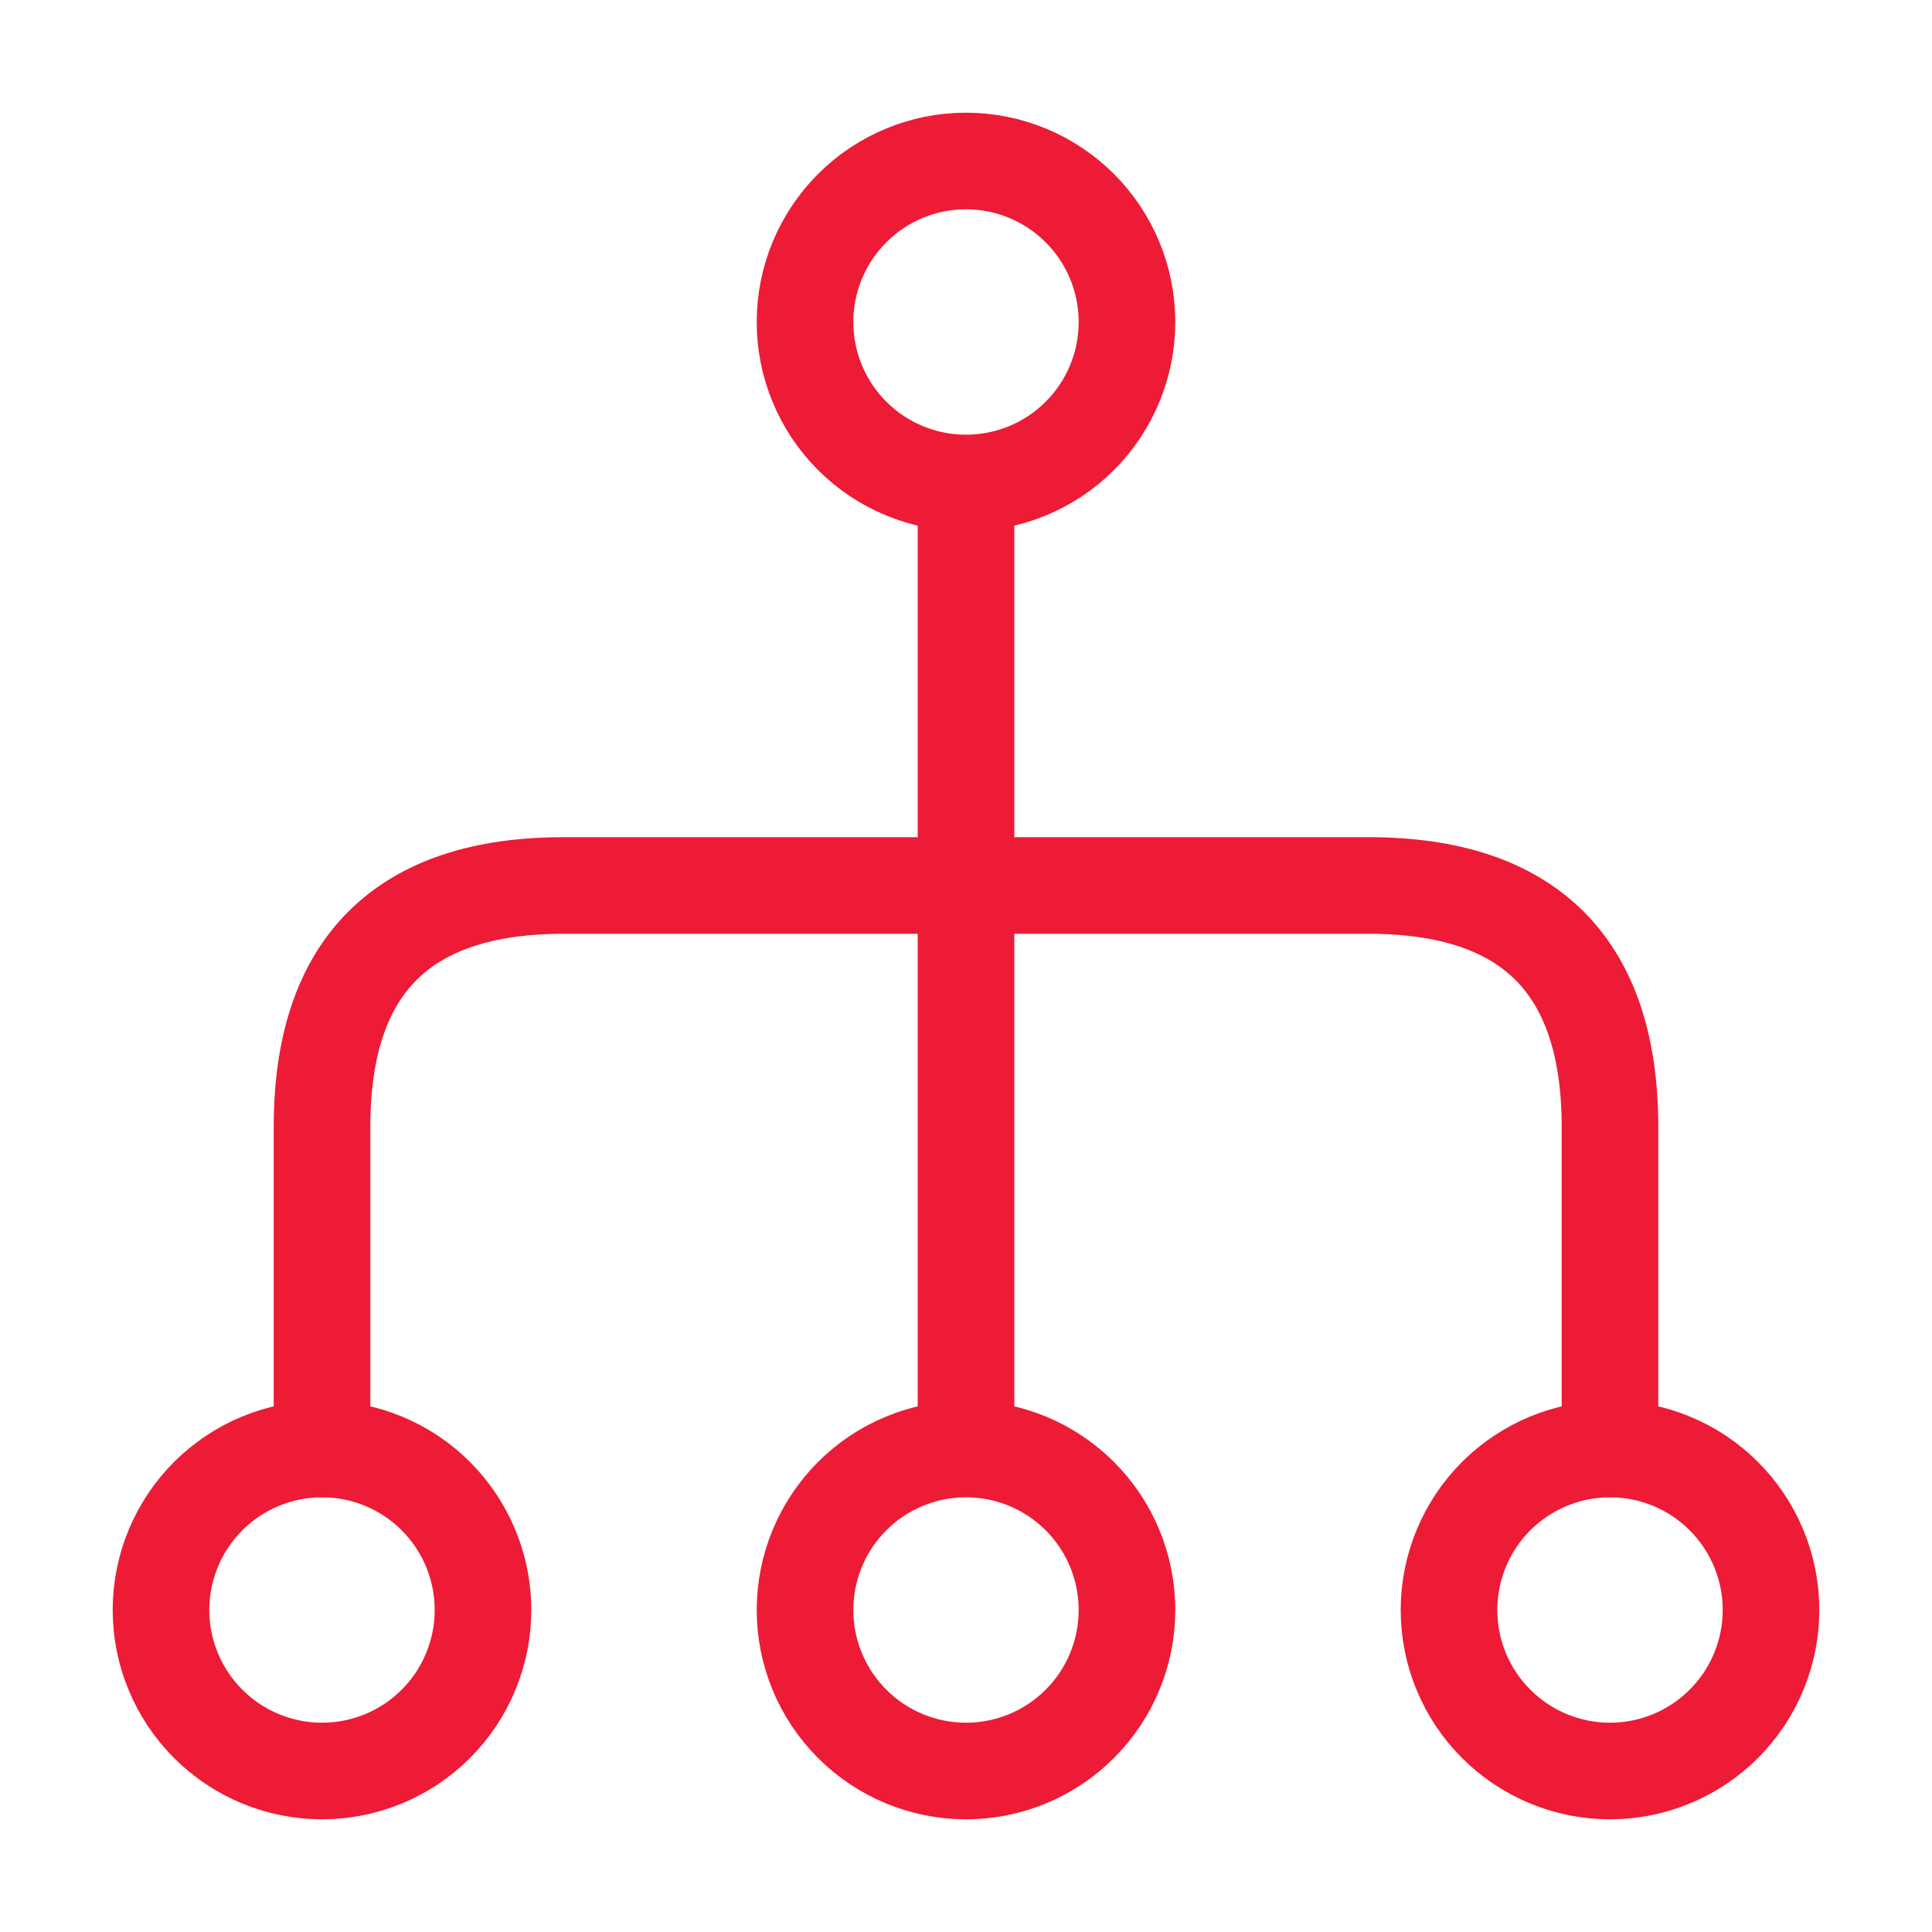 <svg width="40" height="40" viewBox="0 0 40 40" fill="none" xmlns="http://www.w3.org/2000/svg">
<path d="M20 30C20.884 30 21.732 30.351 22.357 30.976C22.982 31.602 23.333 32.449 23.333 33.333C23.333 34.217 22.982 35.065 22.357 35.69C21.732 36.316 20.884 36.667 20 36.667C19.116 36.667 18.268 36.316 17.643 35.69C17.018 35.065 16.667 34.217 16.667 33.333C16.667 32.449 17.018 31.602 17.643 30.976C18.268 30.351 19.116 30 20 30ZM20 30L20 10M20 10C19.116 10 18.268 9.649 17.643 9.024C17.018 8.399 16.667 7.551 16.667 6.667C16.667 5.783 17.018 4.935 17.643 4.31C18.268 3.685 19.116 3.333 20 3.333C20.884 3.333 21.732 3.685 22.357 4.31C22.982 4.935 23.333 5.783 23.333 6.667C23.333 7.551 22.982 8.399 22.357 9.024C21.732 9.649 20.884 10 20 10ZM30 33.333C30 34.217 30.351 35.065 30.976 35.69C31.602 36.316 32.449 36.667 33.333 36.667C34.217 36.667 35.065 36.316 35.69 35.69C36.316 35.065 36.667 34.217 36.667 33.333C36.667 32.449 36.316 31.602 35.69 30.976C35.065 30.351 34.217 30 33.333 30C32.449 30 31.602 30.351 30.976 30.976C30.351 31.602 30 32.449 30 33.333ZM3.333 33.333C3.333 34.217 3.685 35.065 4.31 35.69C4.935 36.316 5.783 36.667 6.667 36.667C7.551 36.667 8.399 36.316 9.024 35.69C9.649 35.065 10 34.217 10 33.333C10 32.449 9.649 31.602 9.024 30.976C8.399 30.351 7.551 30 6.667 30C5.783 30 4.935 30.351 4.31 30.976C3.685 31.602 3.333 32.449 3.333 33.333Z" stroke="#ED1B35" stroke-width="2" stroke-linecap="round" stroke-linejoin="round"/>
<path d="M33.333 30L33.333 23.333C33.333 20 31.667 18.333 28.333 18.333L11.667 18.333C8.333 18.333 6.667 20 6.667 23.333L6.667 30" stroke="#ED1B35" stroke-width="2" stroke-linecap="round" stroke-linejoin="round"/>
</svg>
